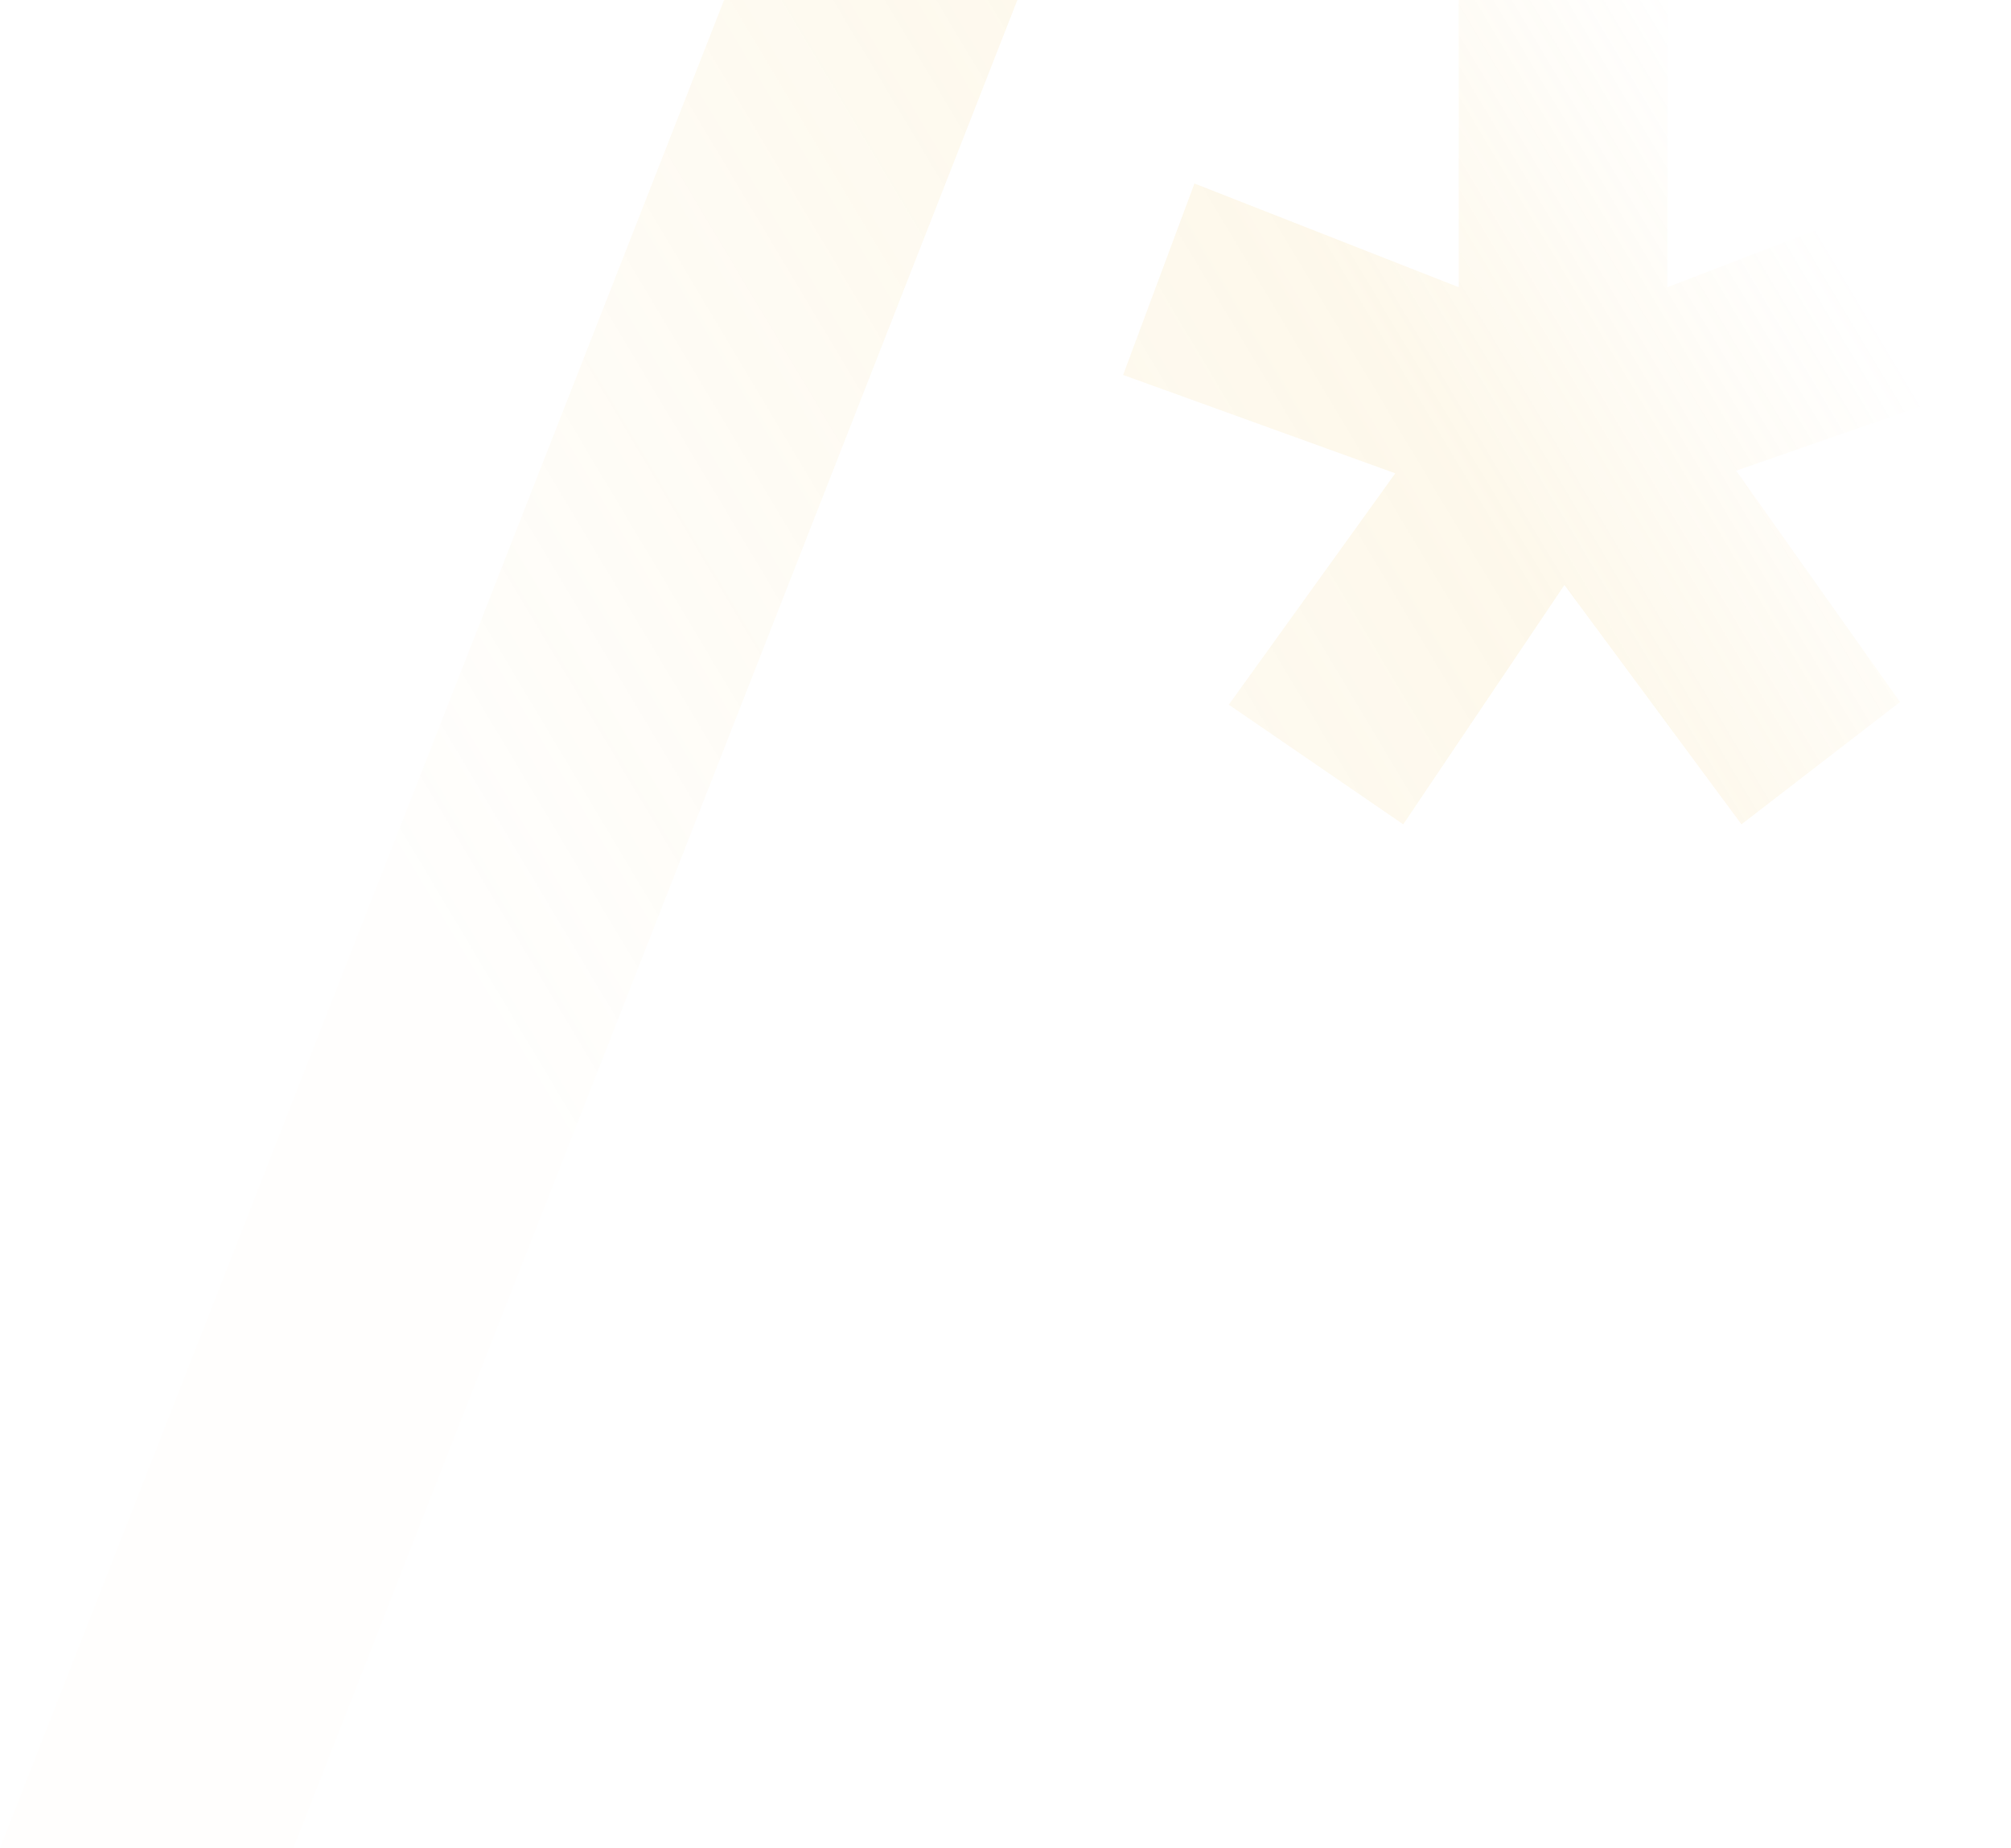 <svg width="1479" height="1359" viewBox="0 0 1479 1359" fill="none" xmlns="http://www.w3.org/2000/svg">
<path d="M748.246 0L215.728 1359H0L532.518 0H748.246ZM1226.35 0V211.183L1424.58 134.922L1479 275.711L1276.88 346.105L1397.37 516.224L1280.76 606.173L1150.55 430.187L1032 606.173L903.726 518.18L1026.17 348.06L825.986 275.711L878.46 134.922L1072.81 211.183V0H1226.35Z" fill="url(#paint0_linear_2864_14289)" fill-opacity="0.11"/>
<defs>
<linearGradient id="paint0_linear_2864_14289" x1="1477.06" y1="-1.78675e-05" x2="80.429" y2="834.62" gradientUnits="userSpaceOnUse">
<stop offset="0.125" stop-color="#F2C147" stop-opacity="0"/>
<stop offset="0.325" stop-color="#F2C147"/>
<stop offset="0.83" stop-color="#F2C147" stop-opacity="0.1"/>
</linearGradient>
</defs>
</svg>
